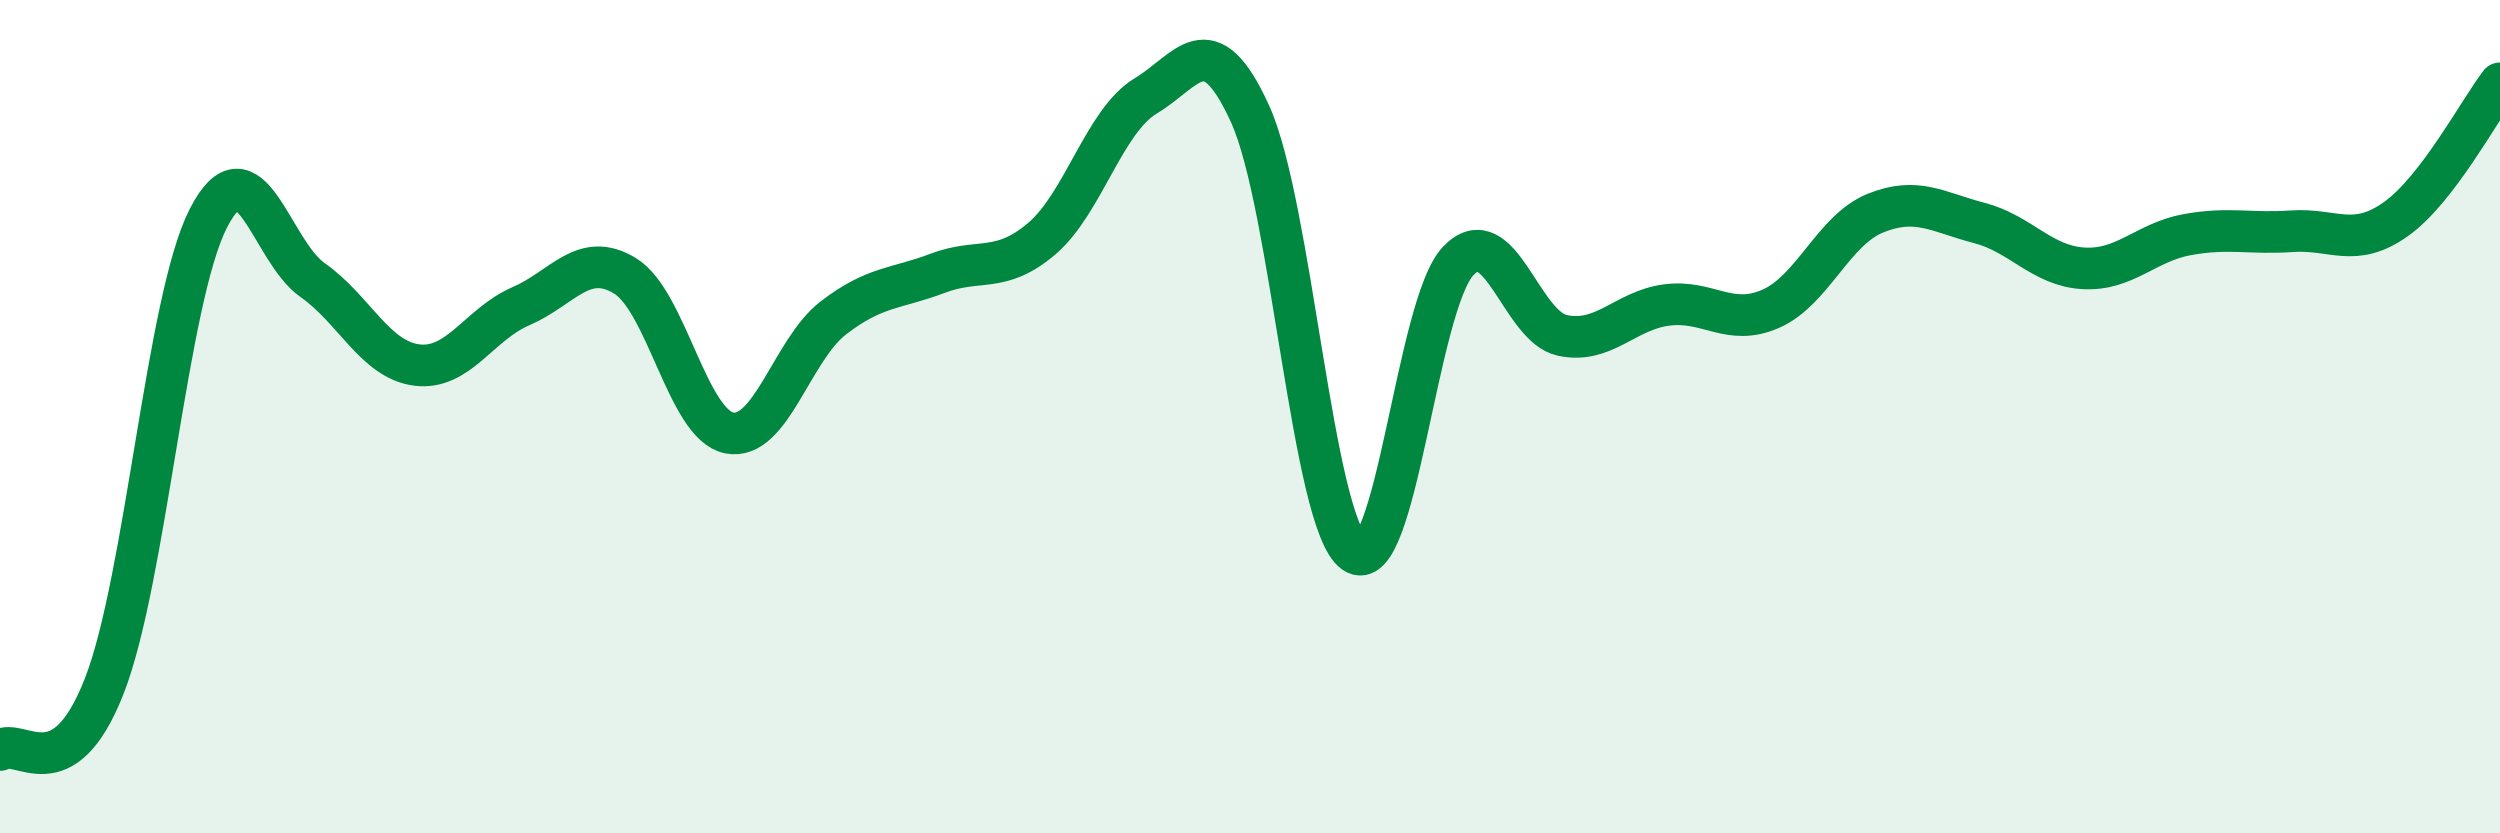 
    <svg width="60" height="20" viewBox="0 0 60 20" xmlns="http://www.w3.org/2000/svg">
      <path
        d="M 0,18 C 0.5,17.69 1.5,19.02 2.5,16.47 C 3.5,13.92 4,7.19 5,5.24 C 6,3.29 6.5,6.02 7.5,6.72 C 8.5,7.42 9,8.63 10,8.76 C 11,8.89 11.5,7.78 12.5,7.35 C 13.5,6.92 14,6.01 15,6.62 C 16,7.23 16.5,10.19 17.5,10.39 C 18.5,10.59 19,8.4 20,7.63 C 21,6.86 21.5,6.94 22.5,6.56 C 23.5,6.18 24,6.58 25,5.73 C 26,4.88 26.5,2.9 27.5,2.3 C 28.5,1.7 29,0.54 30,2.73 C 31,4.92 31.5,12.55 32.5,13.26 C 33.5,13.97 34,7.3 35,6.26 C 36,5.22 36.5,7.84 37.5,8.05 C 38.5,8.26 39,7.45 40,7.32 C 41,7.19 41.5,7.85 42.5,7.41 C 43.5,6.97 44,5.53 45,5.12 C 46,4.71 46.5,5.09 47.5,5.35 C 48.5,5.61 49,6.38 50,6.44 C 51,6.5 51.5,5.81 52.5,5.63 C 53.5,5.45 54,5.62 55,5.55 C 56,5.48 56.5,5.97 57.5,5.26 C 58.5,4.55 59.5,2.65 60,2L60 20L0 20Z"
        fill="#008740"
        opacity="0.1"
        stroke-linecap="round"
        stroke-linejoin="round"
      />
      <path
        d="M 0,18 C 0.5,17.69 1.5,19.02 2.5,16.47 C 3.5,13.92 4,7.19 5,5.24 C 6,3.29 6.5,6.02 7.5,6.72 C 8.5,7.42 9,8.63 10,8.76 C 11,8.89 11.5,7.78 12.5,7.35 C 13.5,6.92 14,6.01 15,6.62 C 16,7.23 16.5,10.19 17.5,10.39 C 18.5,10.59 19,8.4 20,7.63 C 21,6.86 21.5,6.94 22.5,6.56 C 23.5,6.18 24,6.58 25,5.73 C 26,4.88 26.5,2.9 27.5,2.3 C 28.5,1.7 29,0.54 30,2.73 C 31,4.92 31.5,12.55 32.5,13.26 C 33.5,13.97 34,7.3 35,6.26 C 36,5.22 36.5,7.84 37.5,8.05 C 38.5,8.26 39,7.45 40,7.32 C 41,7.19 41.5,7.85 42.5,7.41 C 43.5,6.97 44,5.53 45,5.12 C 46,4.71 46.5,5.09 47.5,5.35 C 48.5,5.61 49,6.38 50,6.44 C 51,6.5 51.5,5.81 52.5,5.63 C 53.5,5.45 54,5.62 55,5.55 C 56,5.48 56.5,5.97 57.5,5.26 C 58.5,4.55 59.5,2.65 60,2"
        stroke="#008740"
        stroke-width="1"
        fill="none"
        stroke-linecap="round"
        stroke-linejoin="round"
      />
    </svg>
  